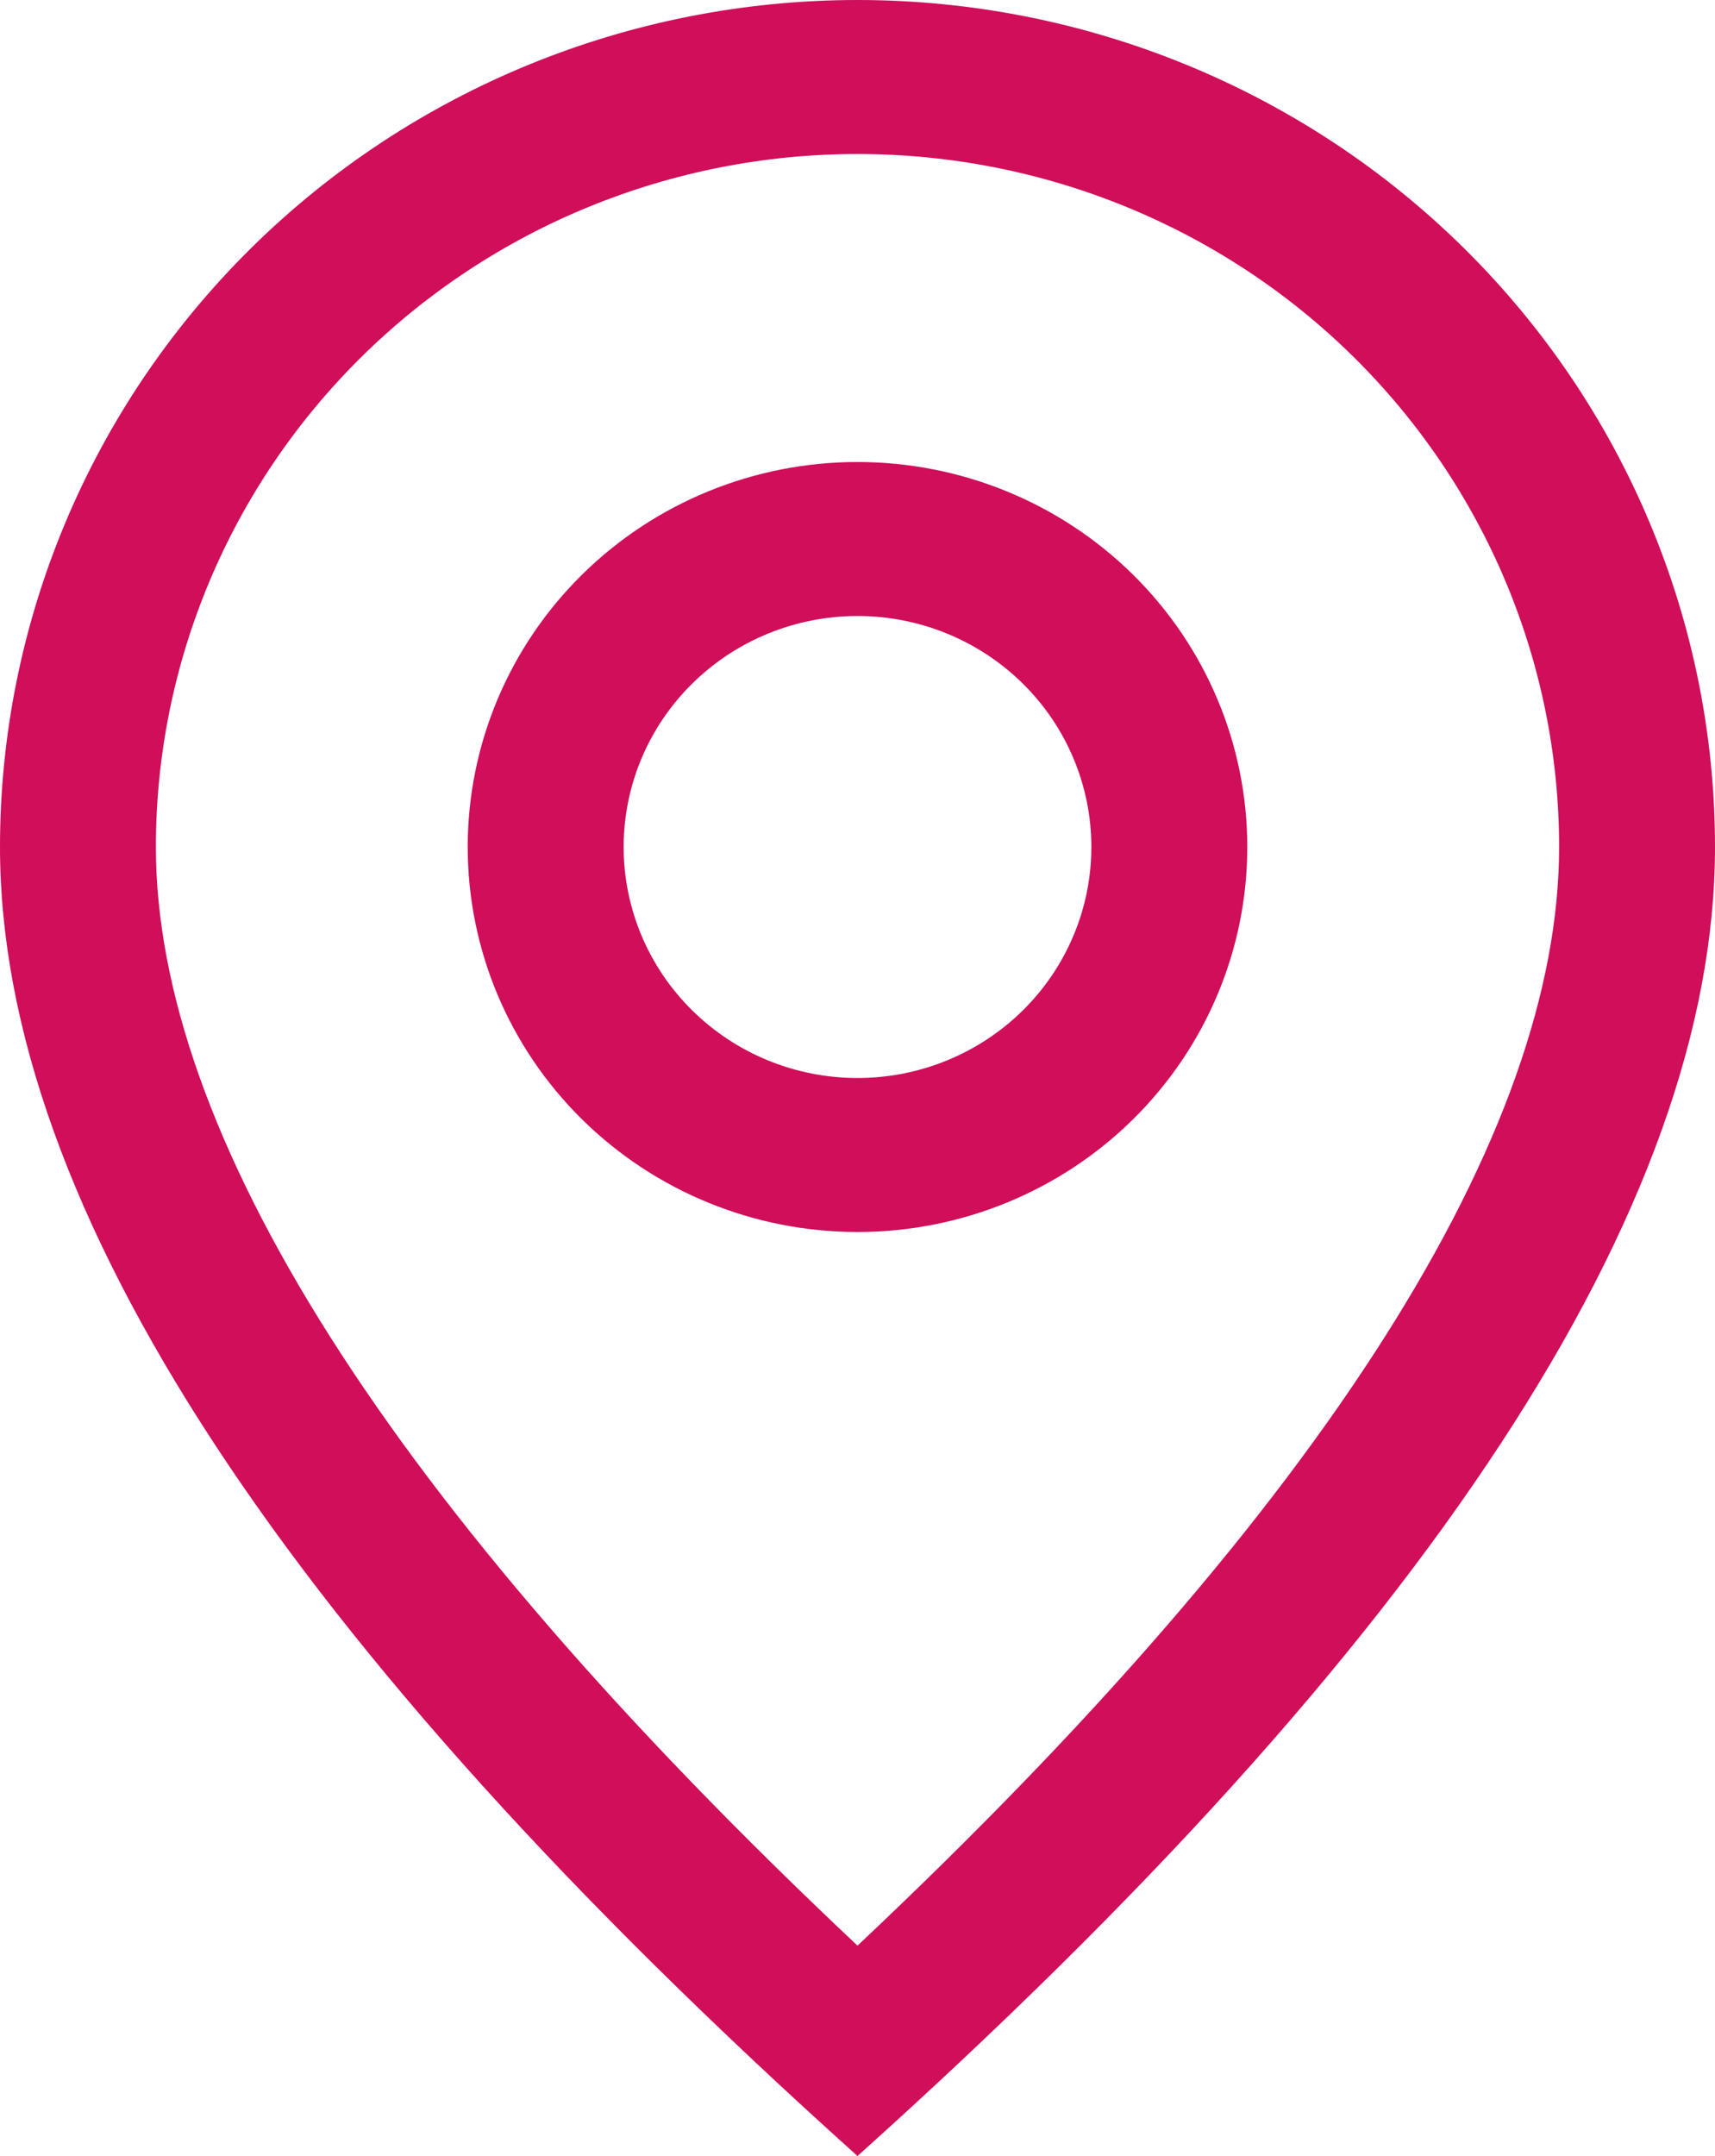 <svg width="39" height="49" viewBox="0 0 39 49" fill="none" xmlns="http://www.w3.org/2000/svg">
<path d="M35.455 19.25C35.455 15.073 33.774 11.067 30.782 8.113C27.79 5.159 23.731 3.5 19.5 3.5C15.269 3.5 11.21 5.159 8.218 8.113C5.226 11.067 3.545 15.073 3.545 19.25C3.545 25.711 8.782 34.132 19.5 44.219C30.218 34.132 35.455 25.711 35.455 19.25ZM19.5 49C6.499 37.334 0 27.416 0 19.25C0 14.145 2.054 9.248 5.711 5.638C9.368 2.028 14.328 0 19.5 0C24.672 0 29.632 2.028 33.289 5.638C36.946 9.248 39 14.145 39 19.25C39 27.416 32.501 37.334 19.5 49Z" fill="#D00E5A"/>
<path d="M19.5 24.5C20.911 24.5 22.263 23.947 23.261 22.962C24.258 21.978 24.818 20.642 24.818 19.25C24.818 17.858 24.258 16.522 23.261 15.538C22.263 14.553 20.911 14 19.5 14C18.09 14 16.737 14.553 15.74 15.538C14.742 16.522 14.182 17.858 14.182 19.25C14.182 20.642 14.742 21.978 15.74 22.962C16.737 23.947 18.09 24.5 19.5 24.5ZM19.5 28C17.149 28 14.895 27.078 13.233 25.437C11.57 23.796 10.636 21.571 10.636 19.25C10.636 16.929 11.57 14.704 13.233 13.063C14.895 11.422 17.149 10.5 19.5 10.5C21.851 10.5 24.105 11.422 25.768 13.063C27.43 14.704 28.364 16.929 28.364 19.25C28.364 21.571 27.43 23.796 25.768 25.437C24.105 27.078 21.851 28 19.5 28Z" fill="#D00E5A"/>
</svg>
